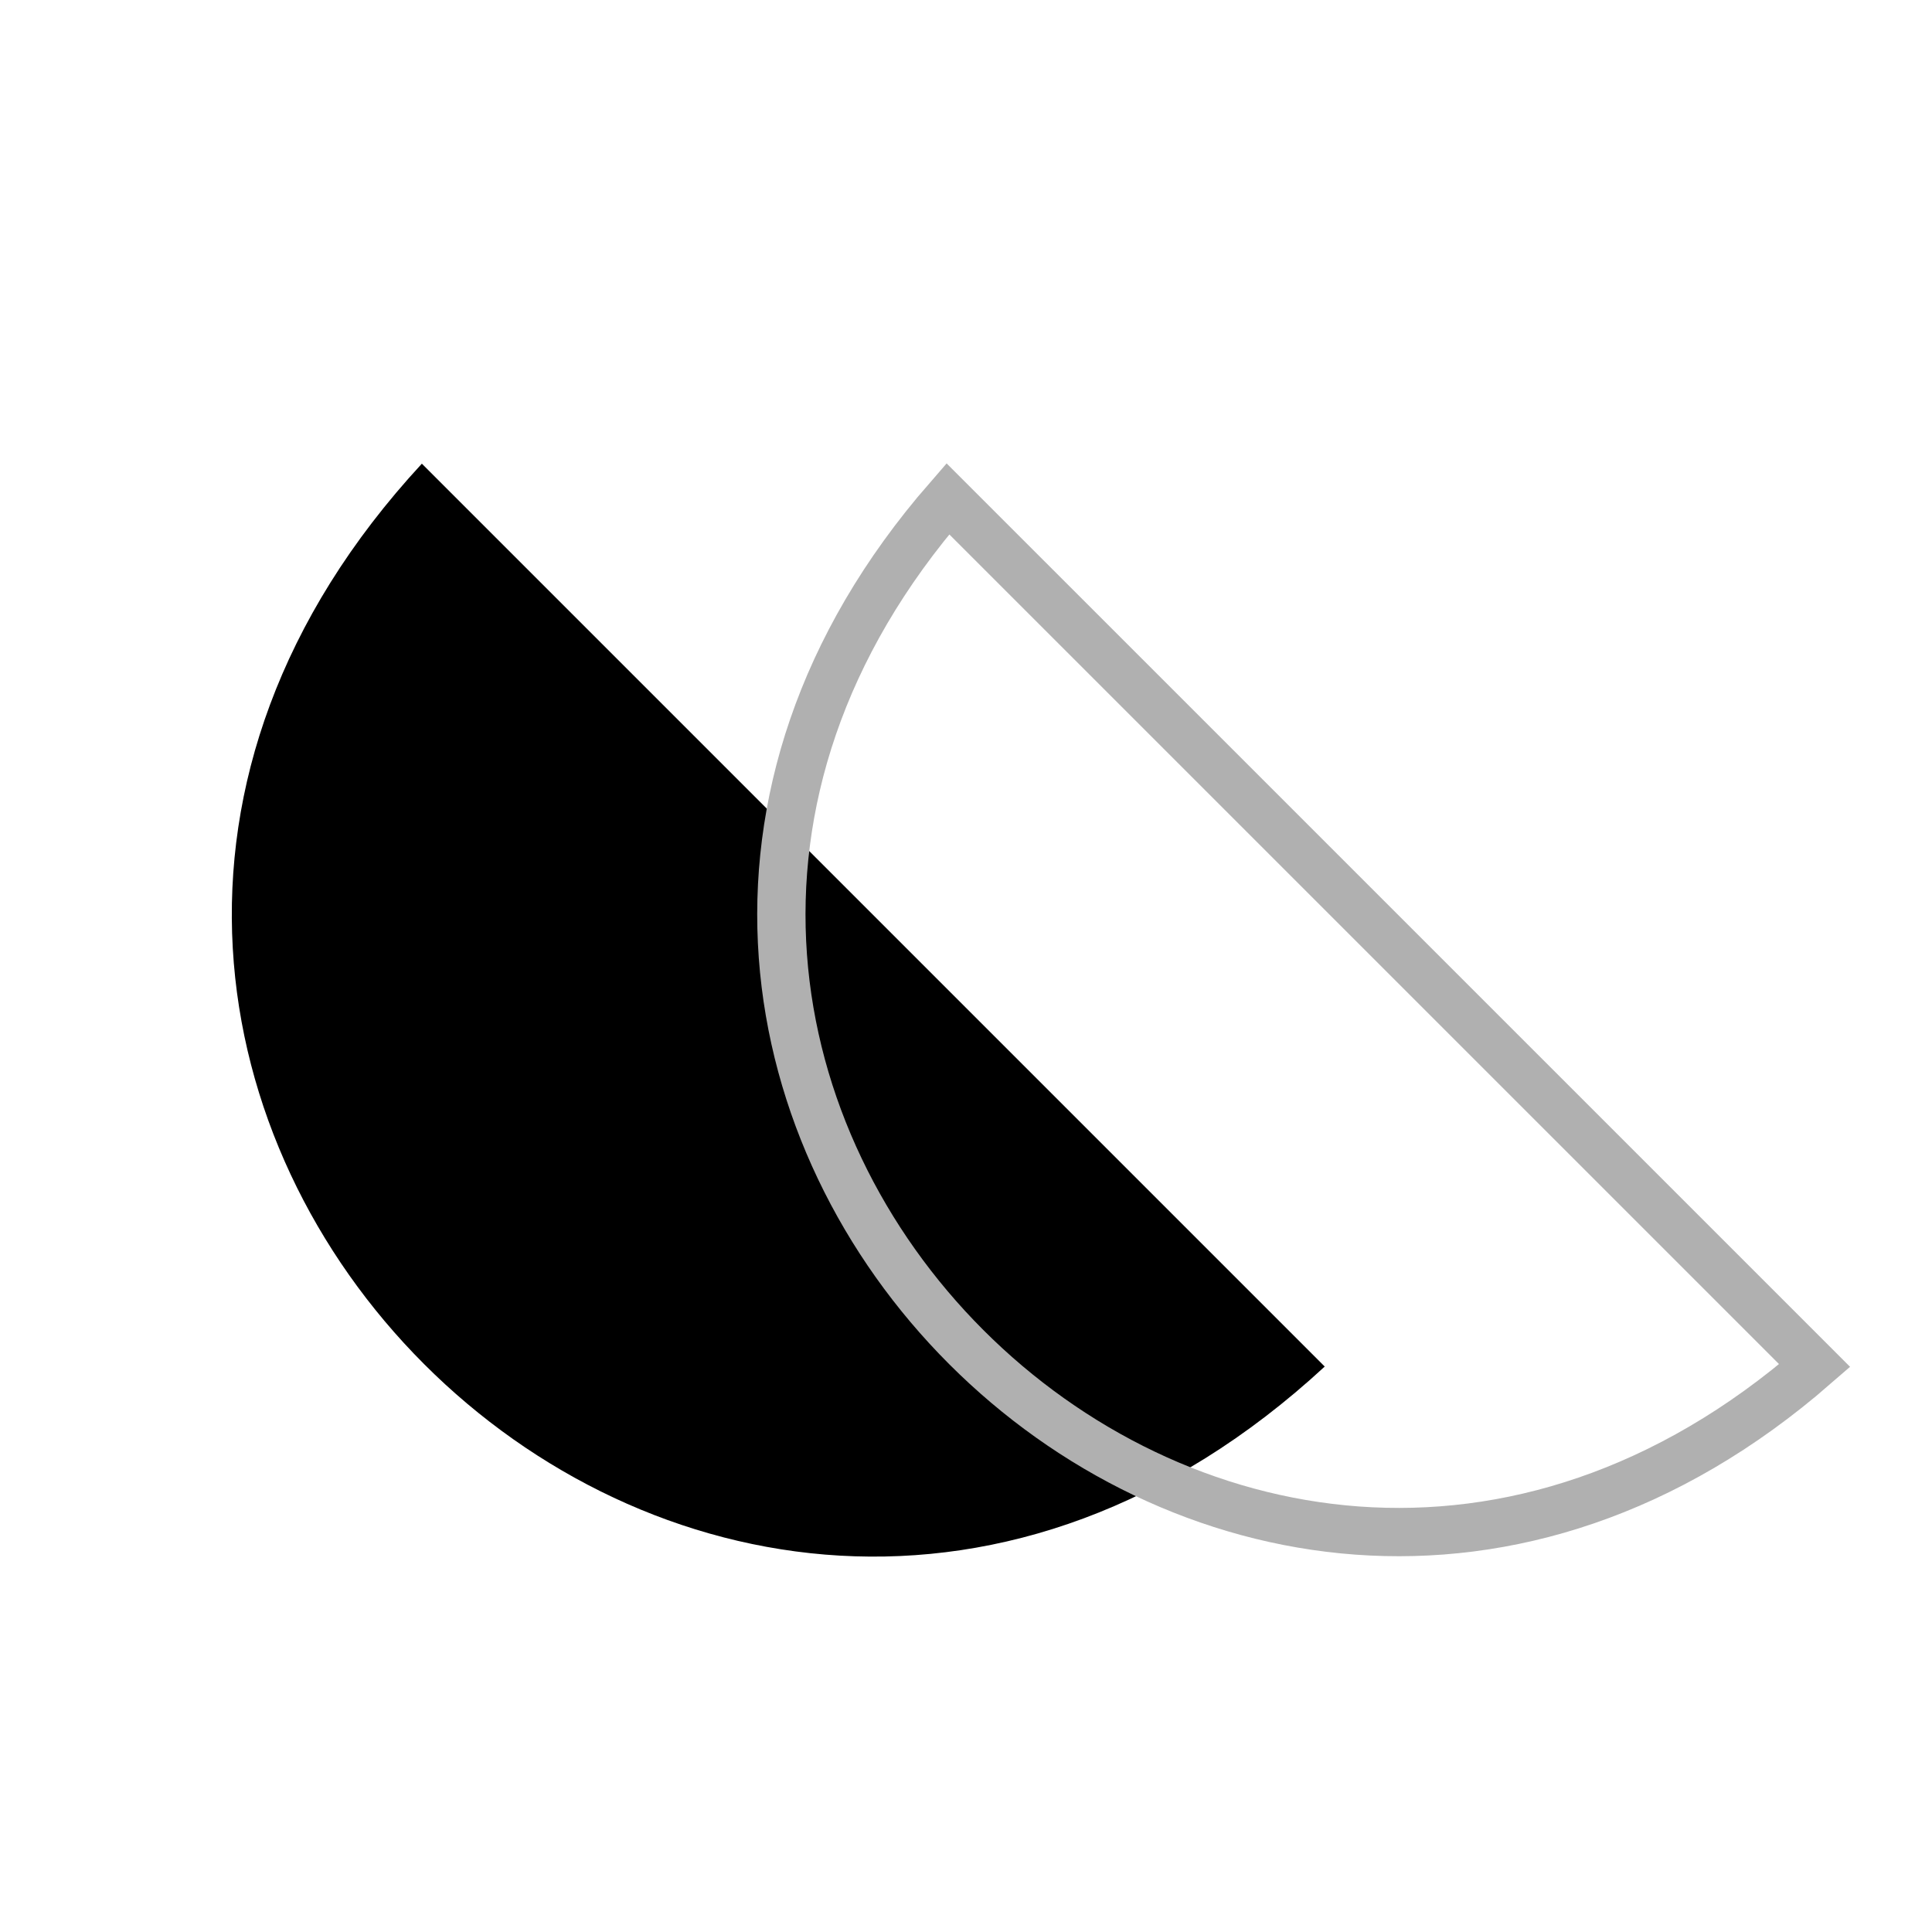 <?xml version="1.0" encoding="UTF-8"?> <svg xmlns="http://www.w3.org/2000/svg" width="40" height="40" viewBox="0 0 40 40" fill="none"><path d="M27.427 28.293C14.533 40.203 -3.171 22.48 8.734 9.6L27.43 28.296L27.427 28.293Z" fill="black"></path><path d="M37.571 28.273C25.316 38.934 8.966 22.572 19.624 10.327L37.571 28.273Z" stroke="#B0B0B0"></path></svg> 